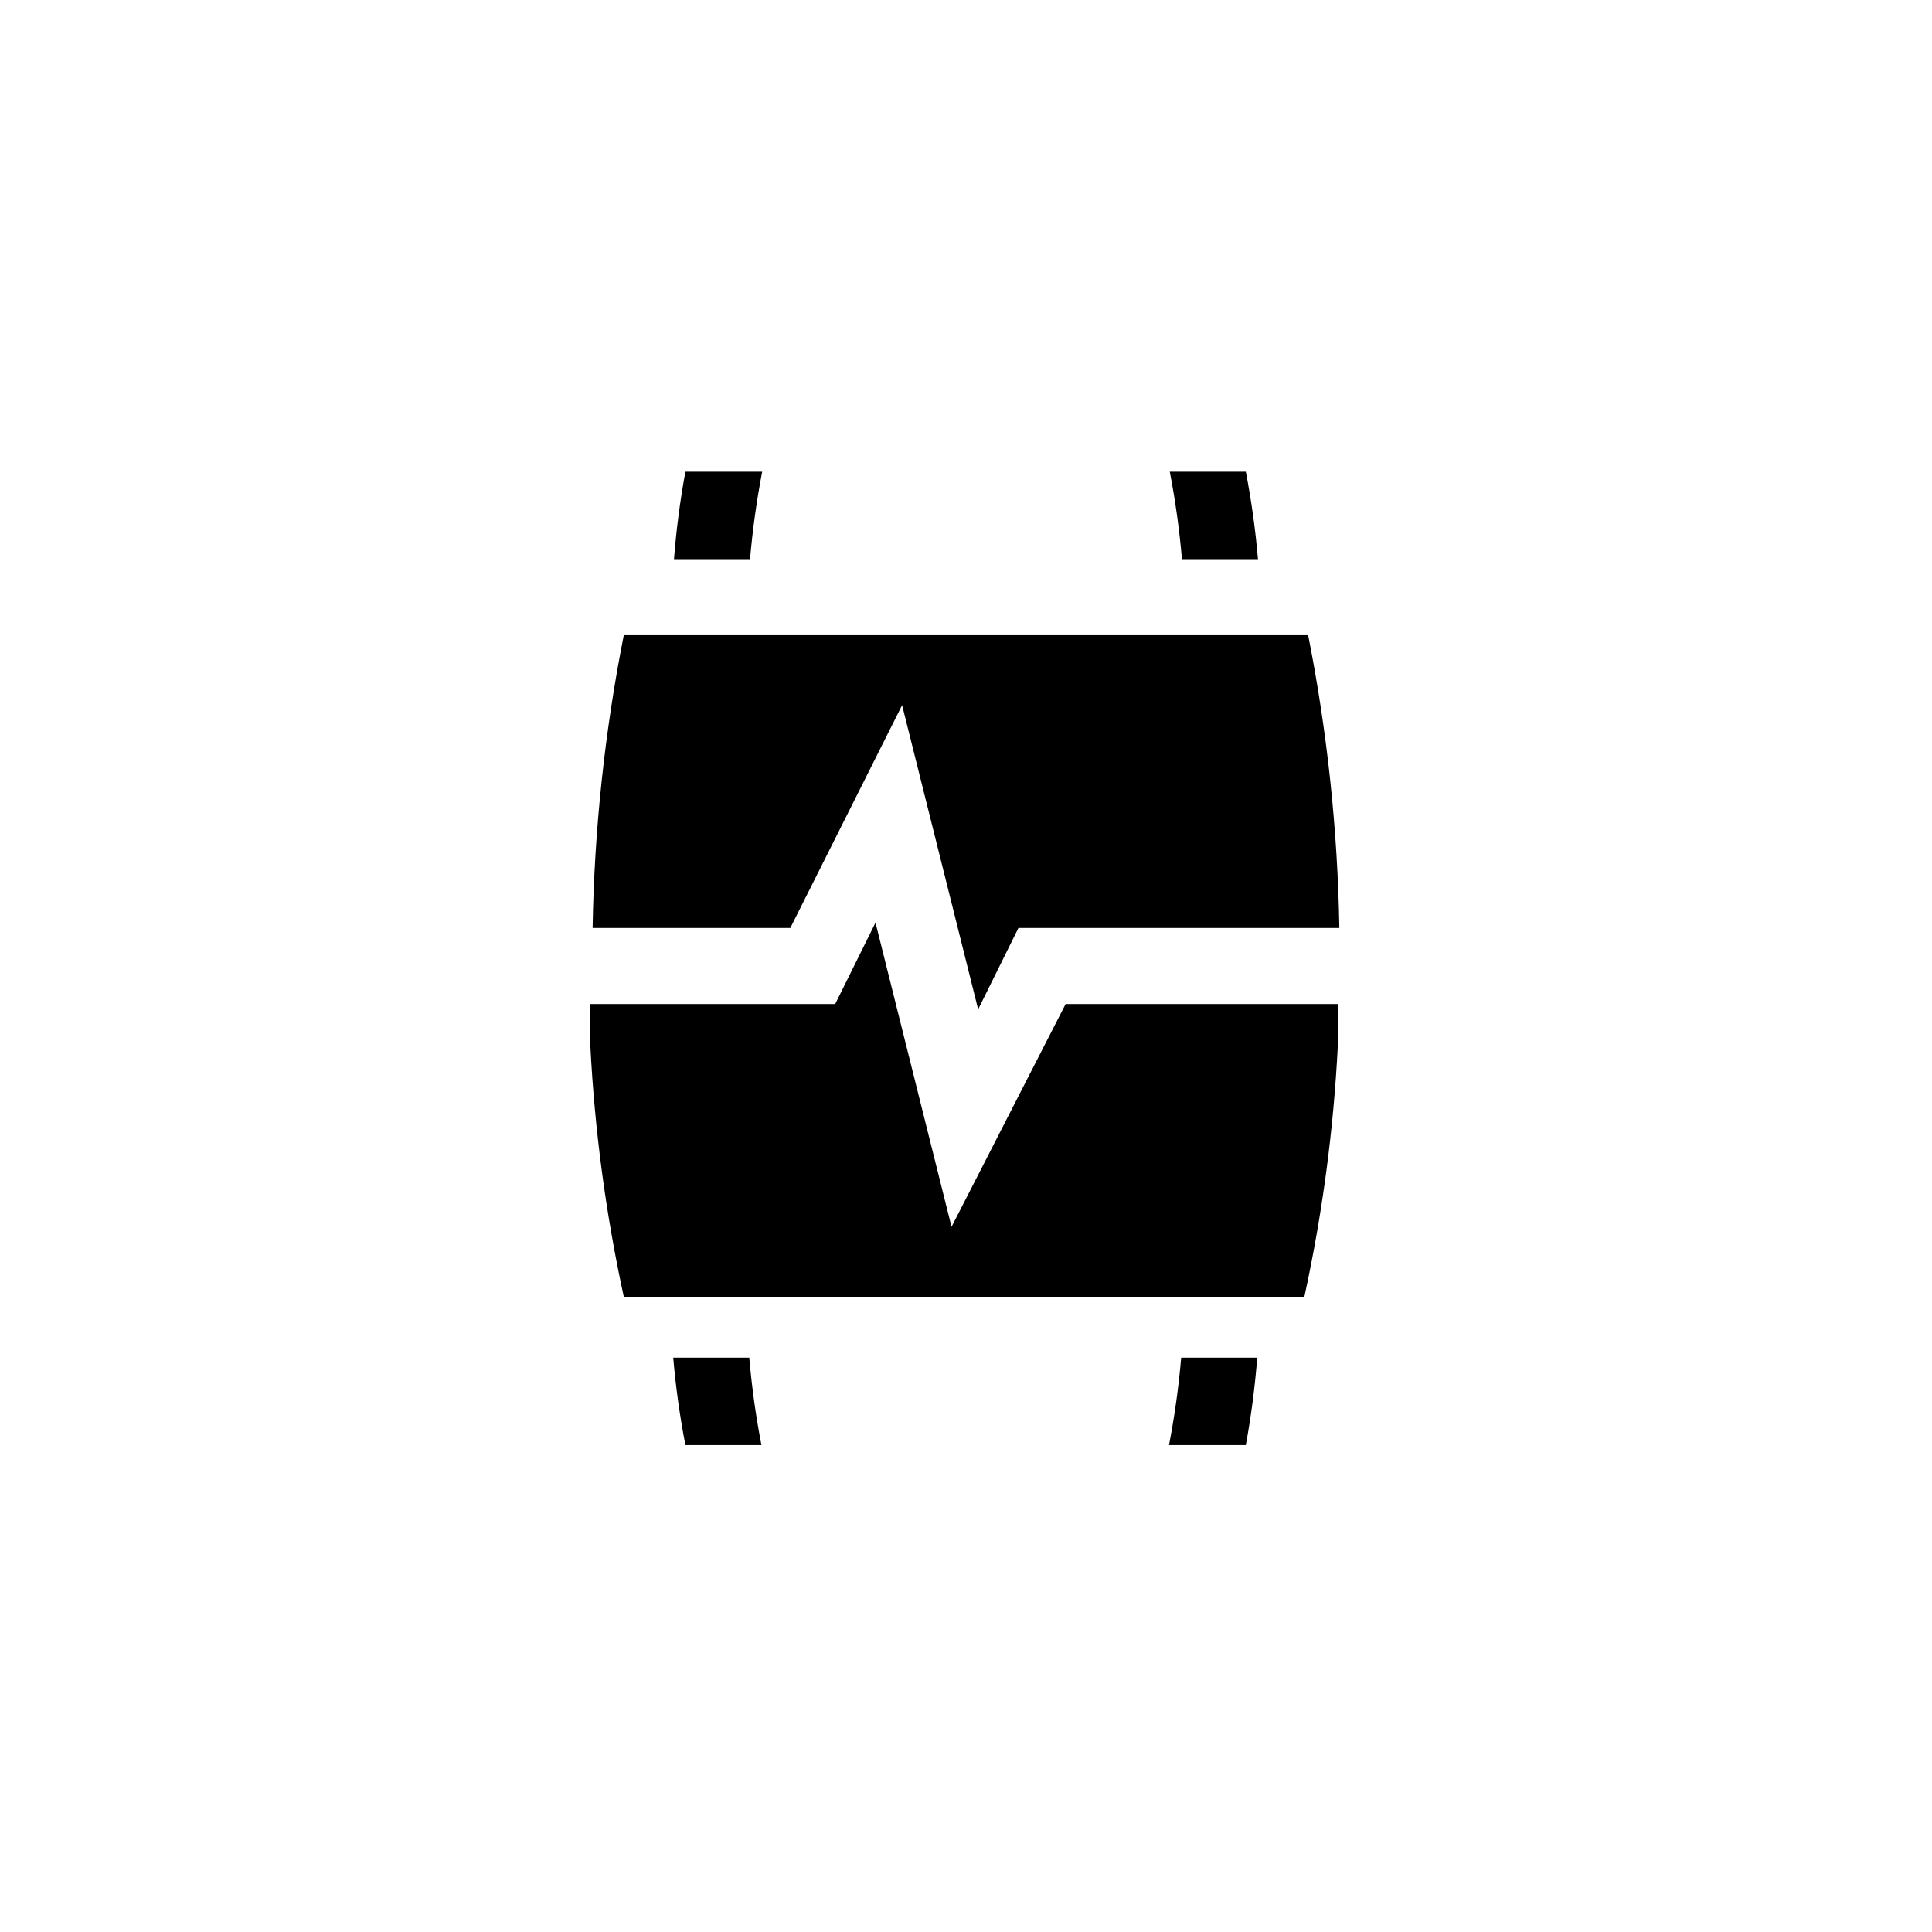 <?xml version="1.0" encoding="UTF-8"?>
<!-- Uploaded to: ICON Repo, www.iconrepo.com, Generator: ICON Repo Mixer Tools -->
<svg fill="#000000" width="800px" height="800px" version="1.1" viewBox="144 144 512 512" xmlns="http://www.w3.org/2000/svg">
 <g>
  <path d="m498.54 421.16c-1.141 22.371-4.106 44.613-8.867 66.5h-180.36c-4.758-21.887-7.723-44.129-8.867-66.5v-11.082h64.891l10.68-21.562 20.152 80.609 30.23-59.051h72.145zm-84.641-31.238-10.68 21.562-20.152-80.609-29.625 59.047h-52.395c0.441-26.055 3.207-52.02 8.262-77.586h181.37c5.055 25.566 7.82 51.531 8.262 77.586z"/>
  <path d="m477.38 292.18h-20.152c-0.664-7.777-1.742-15.512-3.223-23.176h20.152c1.48 7.664 2.559 15.398 3.223 23.176z"/>
  <path d="m345.99 269.01c-1.48 7.664-2.555 15.398-3.223 23.176h-20.152c0.598-7.773 1.609-15.508 3.023-23.176z"/>
  <path d="m322.41 503.79h20.152c0.668 7.773 1.742 15.512 3.227 23.172h-20.152c-1.484-7.66-2.559-15.398-3.227-23.172z"/>
  <path d="m453.8 526.96c1.484-7.66 2.559-15.398 3.227-23.172h20.152c-0.602 7.769-1.609 15.508-3.023 23.172z"/>
 </g>
</svg>
